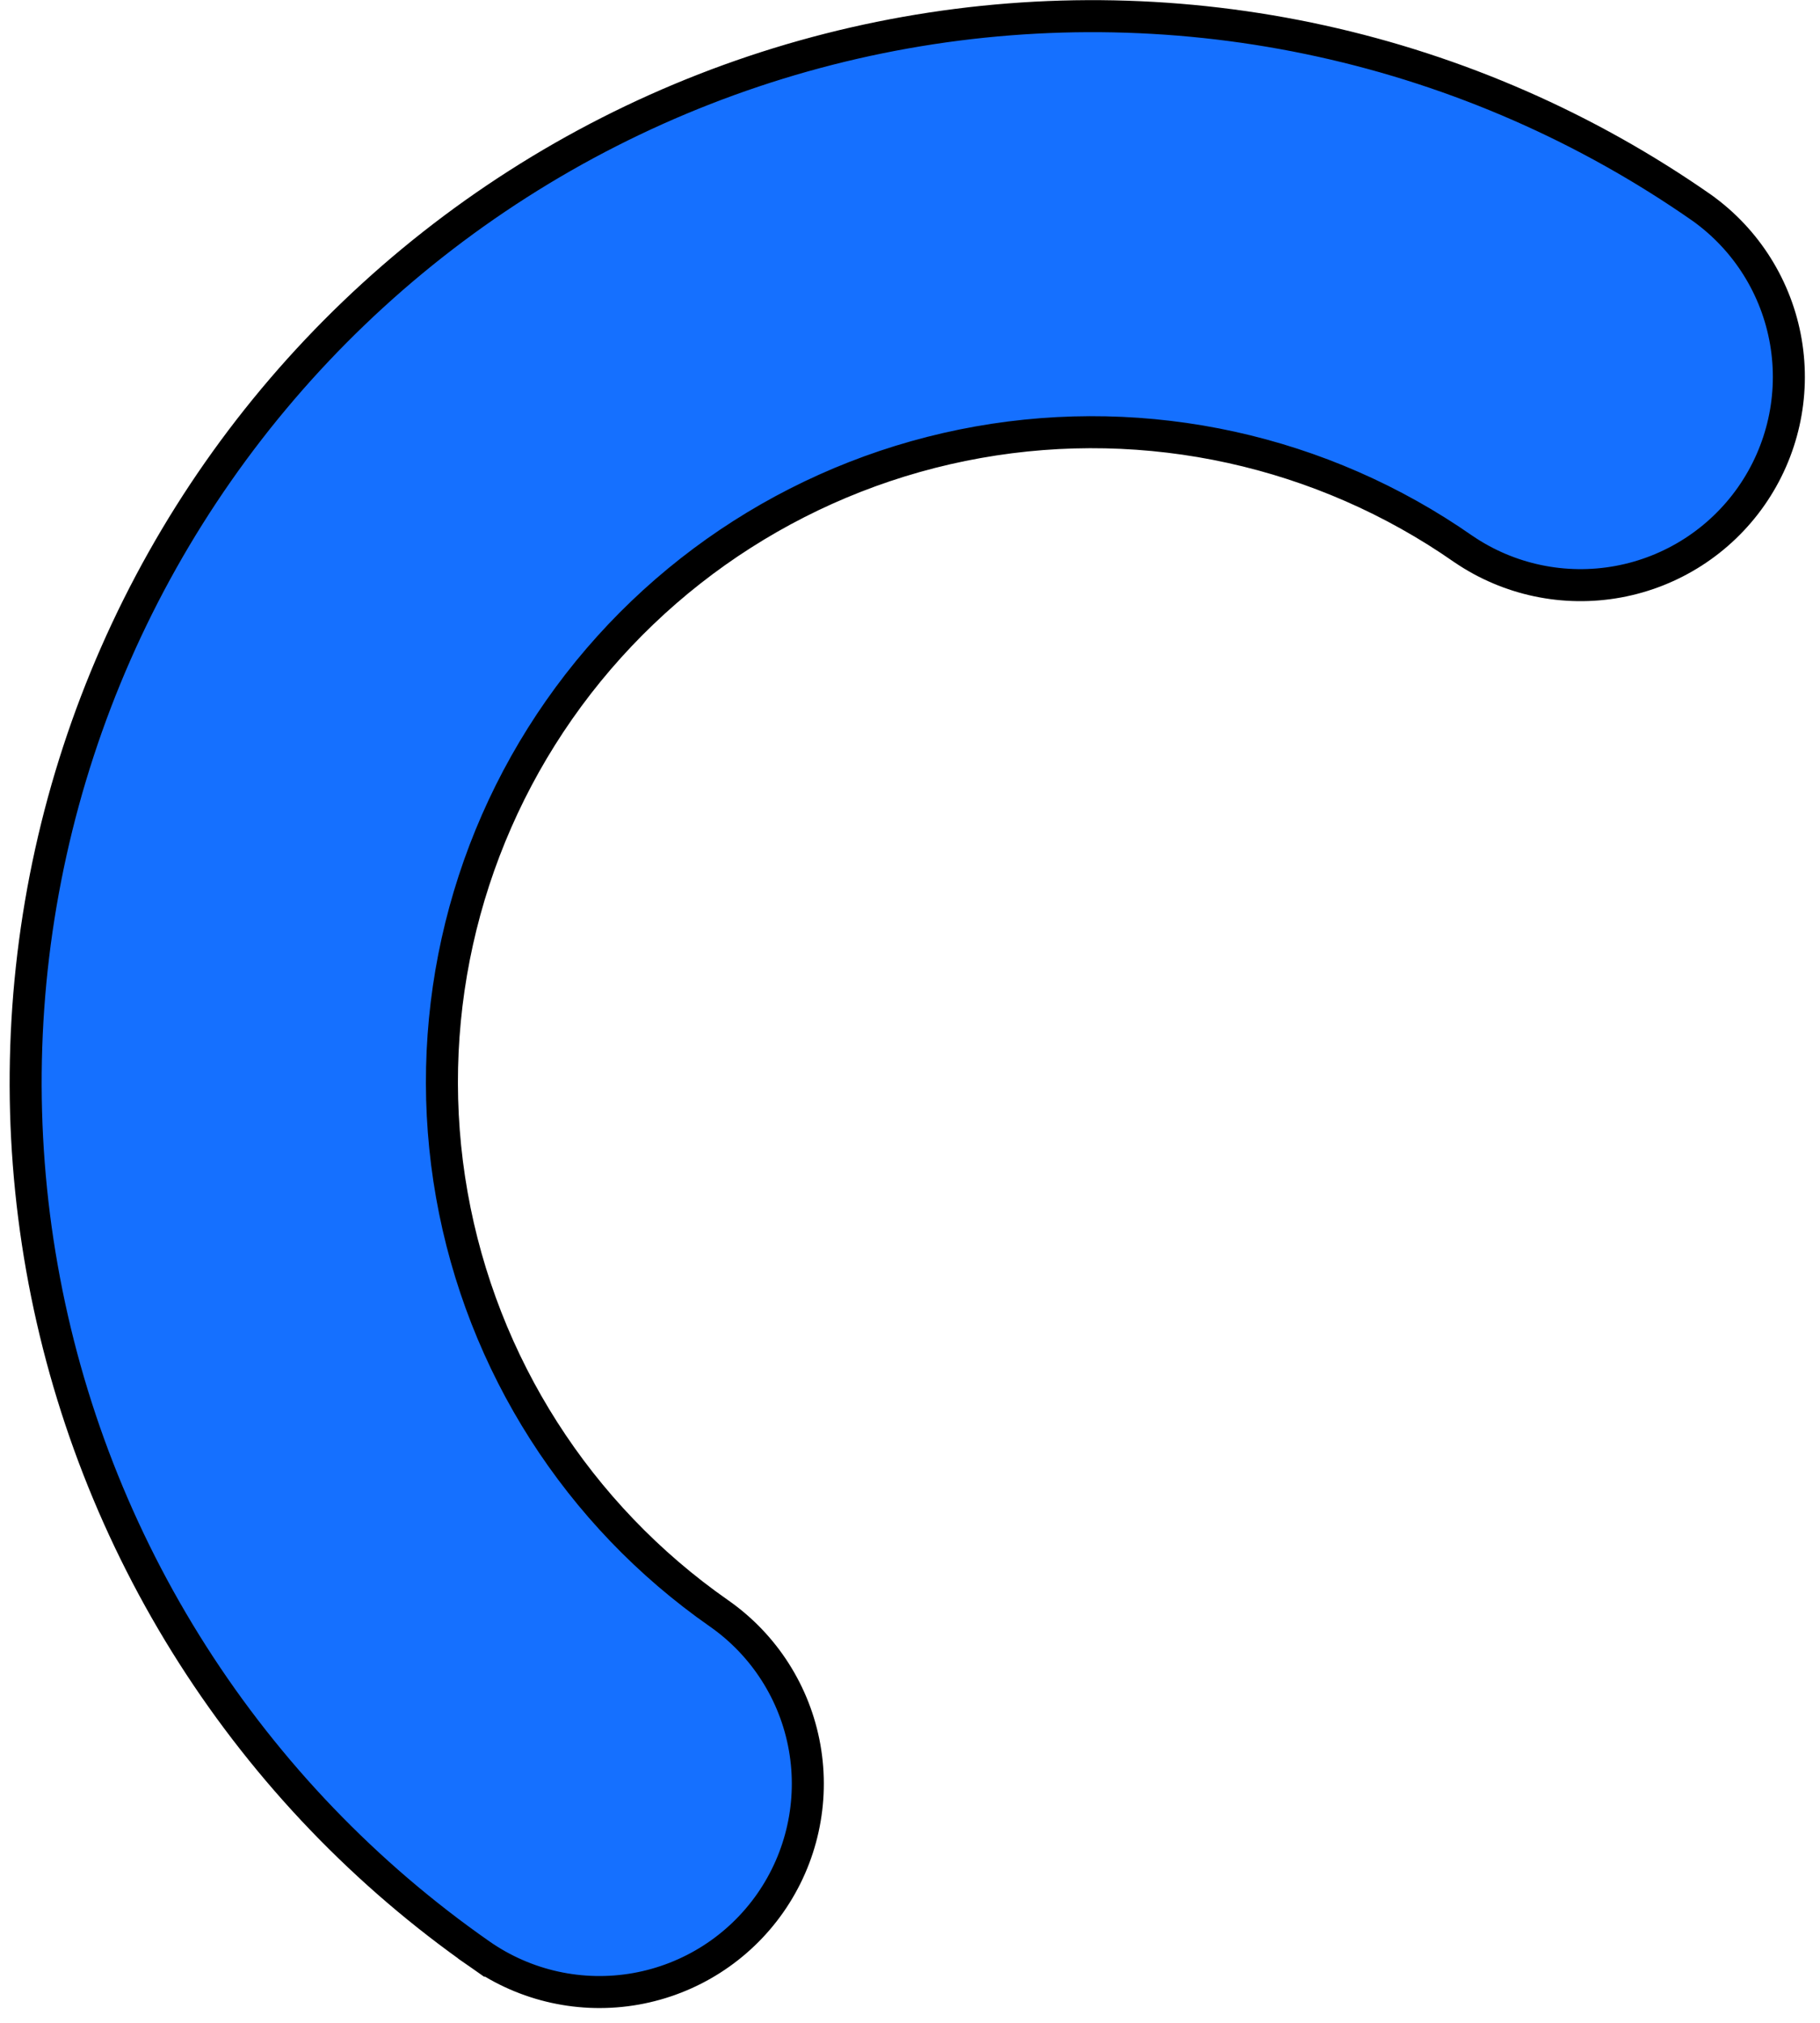 <svg xmlns="http://www.w3.org/2000/svg" width="117" height="130" viewBox="0 0 117 130" fill="none"><path d="M109.408 13.358L109.408 13.358L109.398 13.351C102.028 8.208 93.714 4.567 84.932 2.636C76.15 0.705 67.071 0.522 58.214 2.098C49.357 3.673 40.896 6.976 33.312 11.818C25.729 16.66 19.172 22.946 14.017 30.317C8.862 37.688 5.208 46.001 3.266 54.779C1.323 63.558 1.129 72.631 2.696 81.48C4.262 90.329 7.557 98.782 12.393 106.355C17.23 113.928 23.513 120.473 30.883 125.616L31.472 124.772L30.883 125.616C33.792 127.645 37.389 128.436 40.883 127.814C44.377 127.192 47.482 125.21 49.516 122.302C51.549 119.394 52.345 115.798 51.727 112.306C51.109 108.815 49.127 105.713 46.219 103.683C37.15 97.354 30.973 87.68 29.046 76.79C27.12 65.901 29.602 54.687 35.947 45.615C42.292 36.544 51.981 30.359 62.882 28.421C73.782 26.482 85.001 28.95 94.07 35.28L94.07 35.28L94.08 35.286C96.989 37.268 100.563 38.021 104.027 37.385C107.491 36.748 110.566 34.772 112.584 31.885C114.602 28.999 115.401 25.434 114.806 21.966C114.211 18.497 112.272 15.404 109.408 13.358Z" fill="#1570FF" stroke="black" stroke-width="2.058"></path></svg>
